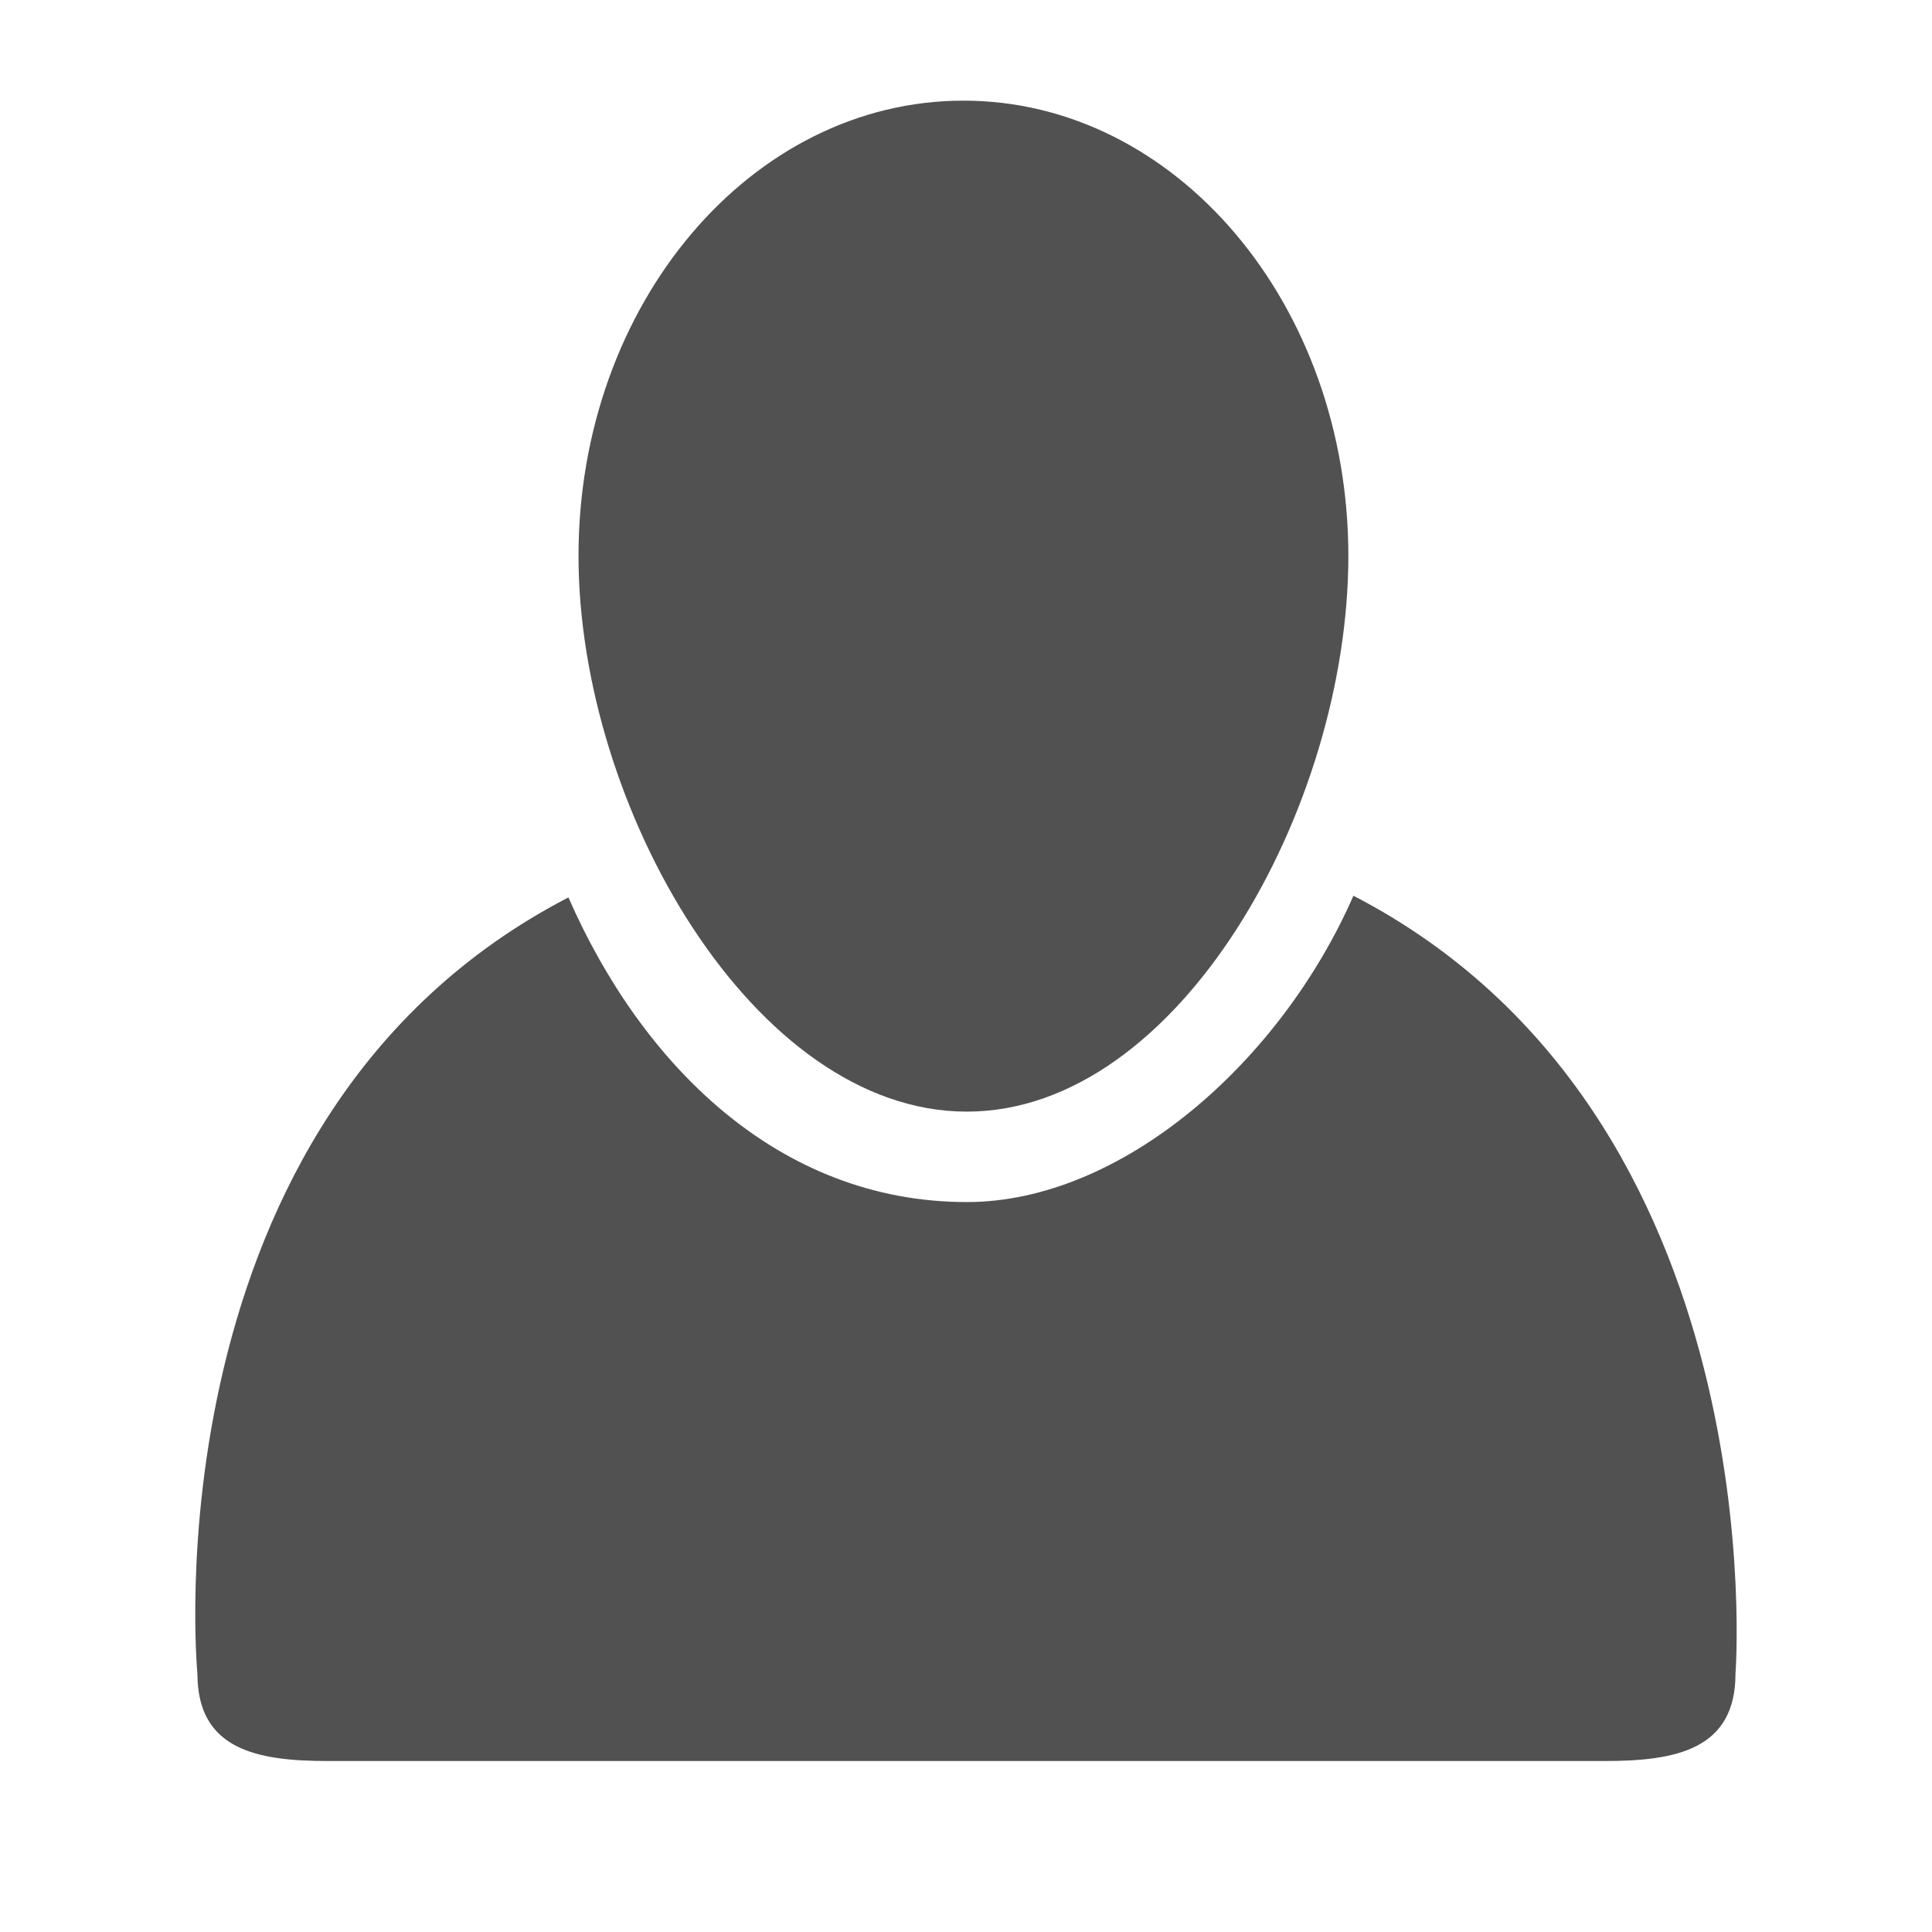 <svg xmlns="http://www.w3.org/2000/svg" xml:space="preserve" id="Layer_1" width="32" height="32" version="1.1" viewBox="0 0 32 32"><g fill="#515151"><path d="M22.417 14.836c-1.209 2.763-3.846 5.074-6.403 5.074-3.122 0-5.39-2.284-6.599-5.046C2.384 18.506 3.27 27.723 3.27 27.723c0 1.262.994 1.445 2.162 1.445h21.146c1.17 0 2.167-.184 2.167-1.445.001 0 .702-9.244-6.328-12.887z"/><path d="M16.013 18.412c3.521 0 6.32-5.04 6.32-9.204 0-4.165-2.854-7.541-6.375-7.541S9.582 5.043 9.582 9.208c0 4.165 2.909 9.204 6.431 9.204z"/></g></svg>